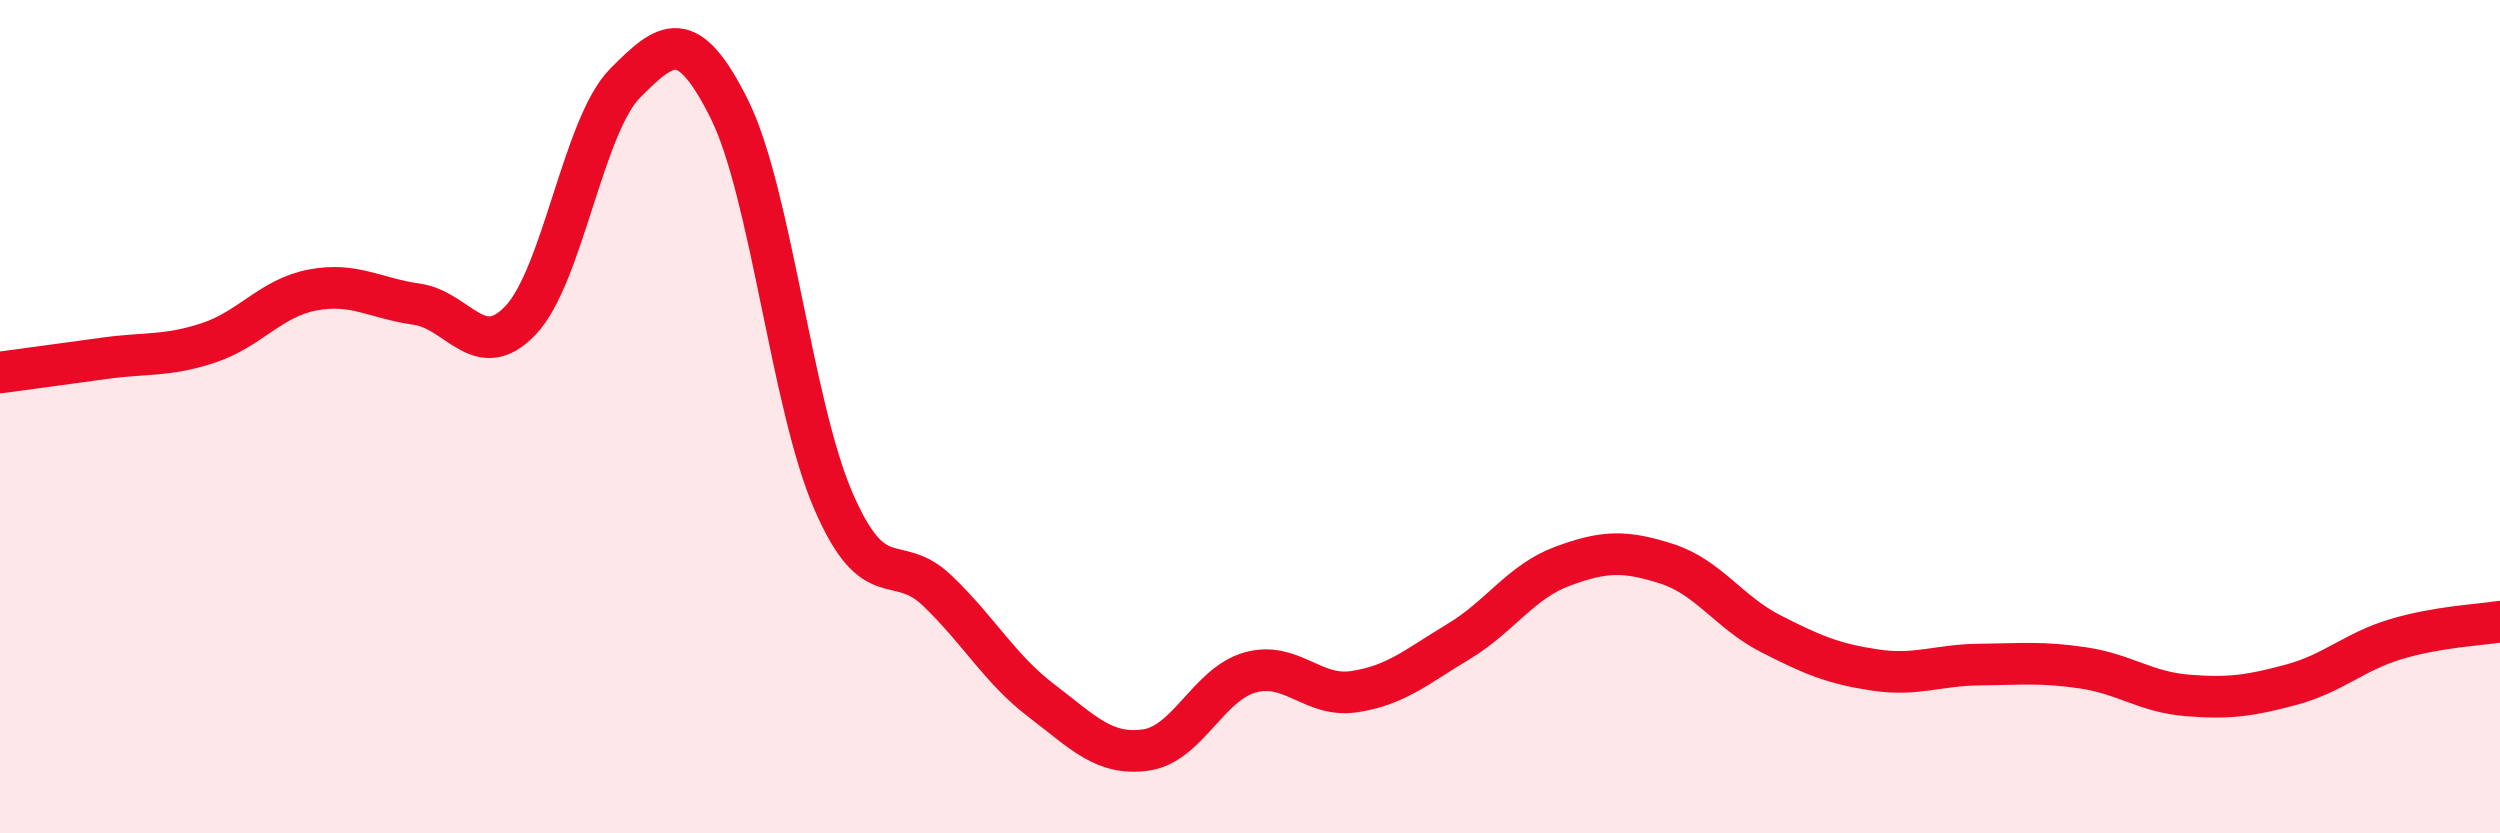 
    <svg width="60" height="20" viewBox="0 0 60 20" xmlns="http://www.w3.org/2000/svg">
      <path
        d="M 0,8.94 C 0.5,8.87 1.5,8.74 2.5,8.6 C 3.5,8.46 4,8.56 5,8.23 C 6,7.9 6.5,7.15 7.5,6.96 C 8.5,6.77 9,7.16 10,7.3 C 11,7.44 11.5,8.74 12.5,7.68 C 13.5,6.62 14,3.01 15,2 C 16,0.99 16.5,0.61 17.5,2.61 C 18.5,4.61 19,9.71 20,12.02 C 21,14.33 21.5,13.22 22.5,14.18 C 23.5,15.14 24,16.06 25,16.82 C 26,17.58 26.5,18.14 27.5,18 C 28.5,17.86 29,16.42 30,16.14 C 31,15.86 31.5,16.75 32.5,16.6 C 33.5,16.45 34,16 35,15.4 C 36,14.8 36.5,13.96 37.5,13.59 C 38.5,13.22 39,13.21 40,13.53 C 41,13.85 41.5,14.7 42.5,15.21 C 43.5,15.72 44,15.93 45,16.08 C 46,16.23 46.5,15.96 47.5,15.95 C 48.5,15.94 49,15.88 50,16.03 C 51,16.18 51.5,16.61 52.5,16.69 C 53.5,16.77 54,16.7 55,16.43 C 56,16.16 56.5,15.64 57.5,15.34 C 58.5,15.04 59.5,15 60,14.92L60 20L0 20Z"
        fill="#EB0A25"
        opacity="0.1"
        stroke-linecap="round"
        stroke-linejoin="round"
      />
      <path
        d="M 0,8.94 C 0.5,8.87 1.5,8.74 2.5,8.6 C 3.5,8.46 4,8.56 5,8.23 C 6,7.9 6.5,7.15 7.5,6.96 C 8.5,6.77 9,7.16 10,7.3 C 11,7.44 11.5,8.74 12.5,7.68 C 13.5,6.62 14,3.01 15,2 C 16,0.99 16.5,0.61 17.5,2.61 C 18.5,4.61 19,9.71 20,12.02 C 21,14.33 21.5,13.22 22.5,14.18 C 23.5,15.14 24,16.06 25,16.82 C 26,17.58 26.5,18.14 27.5,18 C 28.5,17.86 29,16.42 30,16.14 C 31,15.86 31.5,16.75 32.5,16.6 C 33.5,16.45 34,16 35,15.4 C 36,14.8 36.5,13.96 37.5,13.59 C 38.5,13.22 39,13.21 40,13.53 C 41,13.85 41.5,14.7 42.5,15.21 C 43.5,15.72 44,15.93 45,16.08 C 46,16.23 46.5,15.96 47.5,15.95 C 48.5,15.94 49,15.88 50,16.03 C 51,16.18 51.5,16.61 52.5,16.69 C 53.5,16.77 54,16.7 55,16.43 C 56,16.16 56.5,15.64 57.5,15.34 C 58.5,15.04 59.5,15 60,14.92"
        stroke="#EB0A25"
        stroke-width="1"
        fill="none"
        stroke-linecap="round"
        stroke-linejoin="round"
      />
    </svg>
  